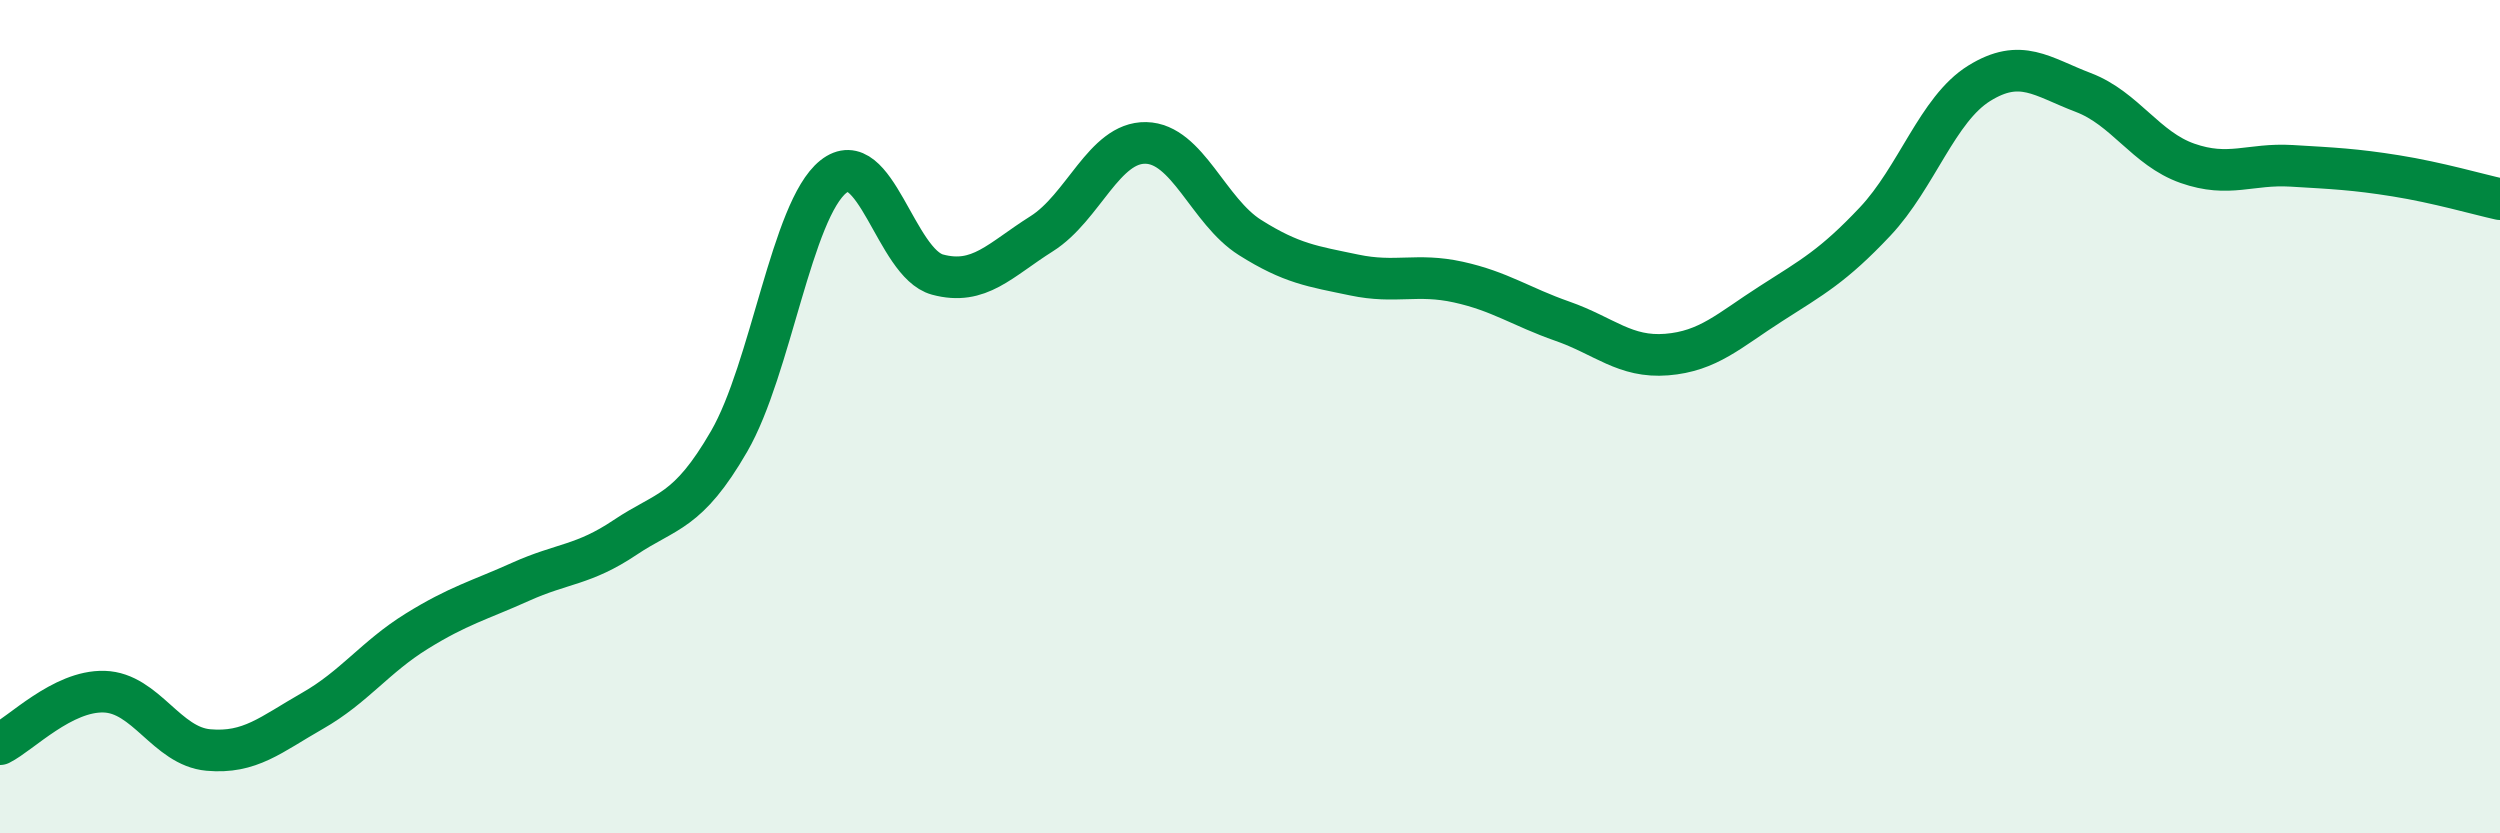 
    <svg width="60" height="20" viewBox="0 0 60 20" xmlns="http://www.w3.org/2000/svg">
      <path
        d="M 0,17.86 C 0.5,17.61 1.5,16.57 2.5,16.6 C 3.5,16.63 4,17.91 5,18 C 6,18.09 6.5,17.63 7.5,17.06 C 8.5,16.49 9,15.77 10,15.15 C 11,14.53 11.5,14.41 12.5,13.96 C 13.5,13.51 14,13.57 15,12.9 C 16,12.23 16.5,12.32 17.5,10.59 C 18.5,8.86 19,5.04 20,4.24 C 21,3.44 21.5,6.32 22.5,6.59 C 23.5,6.86 24,6.24 25,5.61 C 26,4.98 26.5,3.41 27.5,3.43 C 28.5,3.45 29,5.07 30,5.7 C 31,6.33 31.5,6.39 32.5,6.6 C 33.5,6.81 34,6.55 35,6.77 C 36,6.99 36.5,7.36 37.5,7.71 C 38.5,8.06 39,8.59 40,8.51 C 41,8.43 41.5,7.93 42.5,7.29 C 43.5,6.65 44,6.38 45,5.32 C 46,4.26 46.5,2.62 47.5,2 C 48.5,1.38 49,1.84 50,2.22 C 51,2.6 51.5,3.57 52.5,3.92 C 53.5,4.27 54,3.92 55,3.98 C 56,4.04 56.5,4.06 57.5,4.22 C 58.5,4.38 59.5,4.67 60,4.78L60 20L0 20Z"
        fill="#008740"
        opacity="0.1"
        stroke-linecap="round"
        stroke-linejoin="round"
      />
      <path
        d="M 0,17.86 C 0.5,17.61 1.5,16.57 2.5,16.6 C 3.5,16.63 4,17.91 5,18 C 6,18.09 6.5,17.63 7.5,17.06 C 8.5,16.49 9,15.77 10,15.15 C 11,14.53 11.5,14.41 12.5,13.96 C 13.5,13.51 14,13.57 15,12.9 C 16,12.23 16.5,12.32 17.5,10.59 C 18.5,8.86 19,5.04 20,4.24 C 21,3.44 21.5,6.32 22.5,6.59 C 23.5,6.86 24,6.24 25,5.61 C 26,4.98 26.5,3.41 27.5,3.43 C 28.5,3.45 29,5.07 30,5.7 C 31,6.33 31.5,6.39 32.5,6.6 C 33.5,6.81 34,6.55 35,6.77 C 36,6.99 36.5,7.36 37.5,7.71 C 38.5,8.06 39,8.59 40,8.51 C 41,8.43 41.5,7.93 42.5,7.29 C 43.5,6.65 44,6.38 45,5.32 C 46,4.26 46.5,2.62 47.5,2 C 48.5,1.38 49,1.84 50,2.22 C 51,2.6 51.5,3.57 52.5,3.92 C 53.5,4.27 54,3.92 55,3.98 C 56,4.04 56.5,4.06 57.5,4.22 C 58.5,4.38 59.5,4.67 60,4.78"
        stroke="#008740"
        stroke-width="1"
        fill="none"
        stroke-linecap="round"
        stroke-linejoin="round"
      />
    </svg>
  